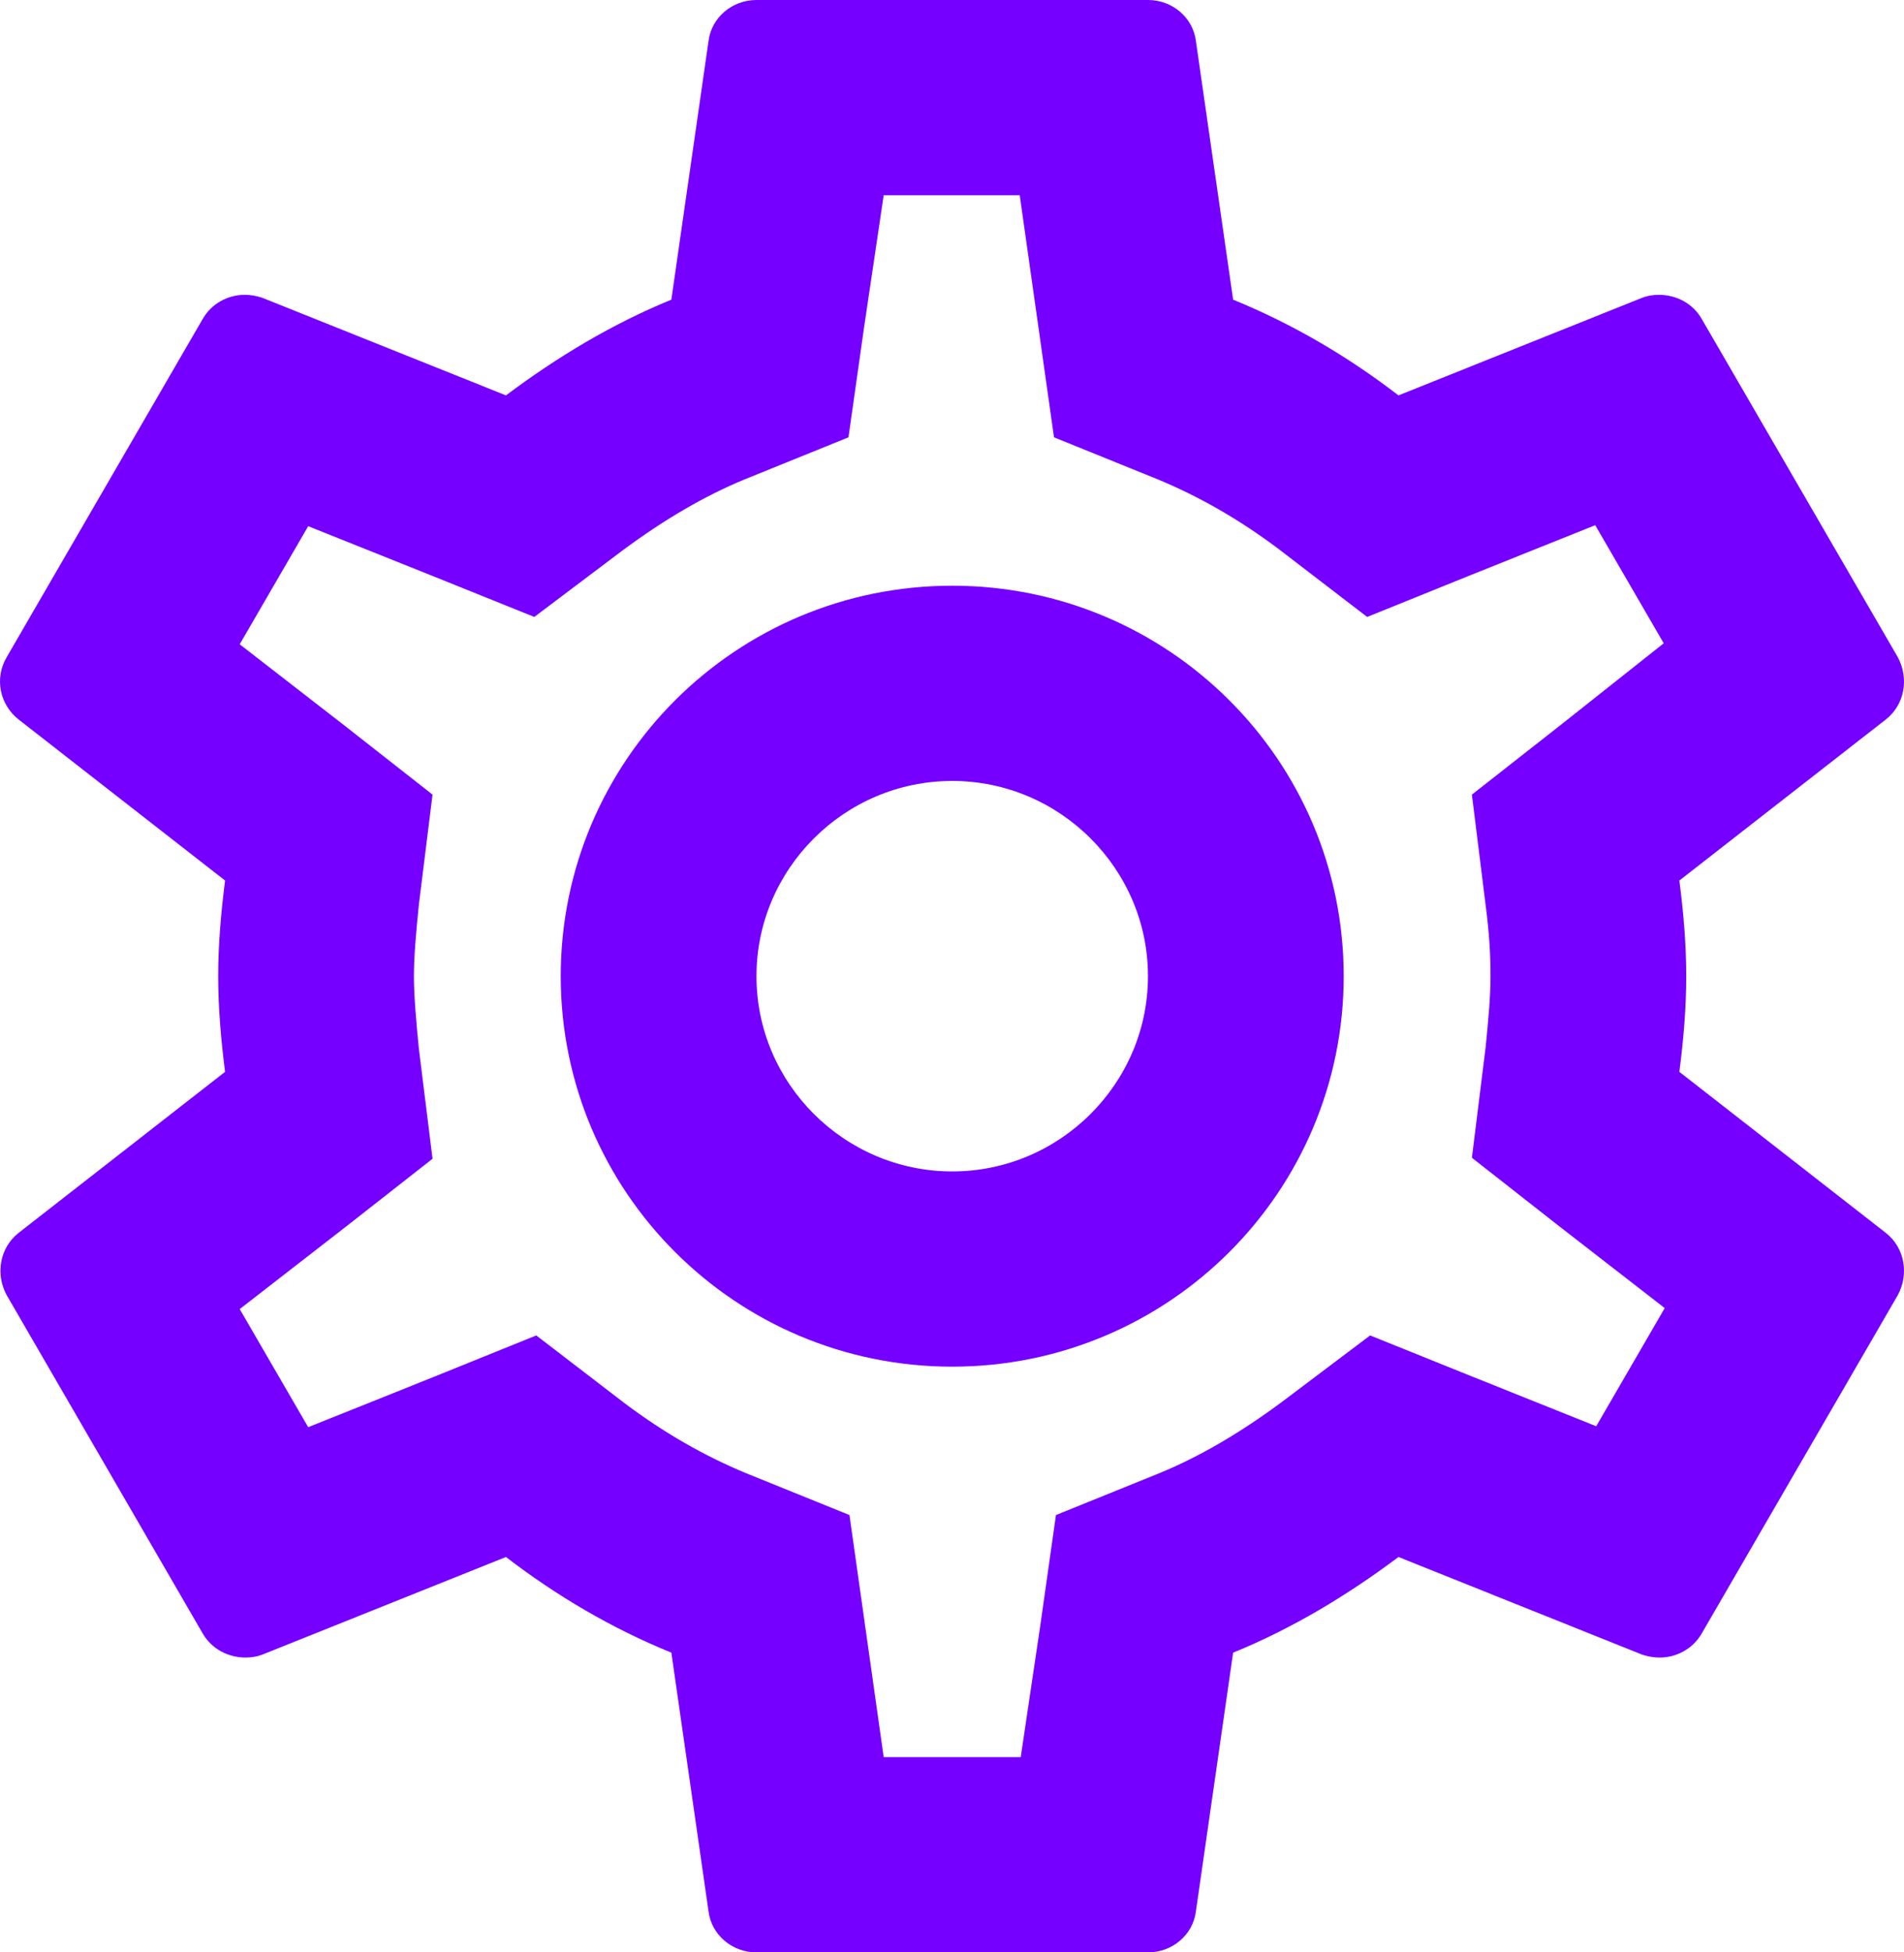 <svg xmlns="http://www.w3.org/2000/svg" width="40" height="41" viewBox="0 0 40 41" fill="none"><path d="M35.281 22.509C35.364 21.853 35.425 21.197 35.425 20.5C35.425 19.803 35.364 19.147 35.281 18.491L39.62 15.108C40.011 14.801 40.113 14.248 39.867 13.796L35.754 6.704C35.569 6.375 35.22 6.191 34.85 6.191C34.726 6.191 34.603 6.212 34.5 6.253L29.38 8.303C28.311 7.482 27.16 6.806 25.906 6.293L25.124 0.861C25.063 0.369 24.631 0 24.117 0H15.892C15.378 0 14.947 0.369 14.885 0.861L14.104 6.293C12.849 6.806 11.698 7.503 10.629 8.303L5.509 6.253C5.386 6.212 5.262 6.191 5.139 6.191C4.789 6.191 4.44 6.375 4.255 6.704L0.143 13.796C-0.125 14.248 -0.001 14.801 0.389 15.108L4.728 18.491C4.645 19.147 4.584 19.823 4.584 20.5C4.584 21.177 4.645 21.853 4.728 22.509L0.389 25.892C-0.001 26.199 -0.104 26.753 0.143 27.203L4.255 34.297C4.44 34.624 4.789 34.809 5.159 34.809C5.283 34.809 5.406 34.788 5.509 34.748L10.629 32.697C11.698 33.517 12.849 34.194 14.104 34.706L14.885 40.139C14.947 40.631 15.378 41 15.892 41H24.117C24.631 41 25.063 40.631 25.124 40.139L25.906 34.706C27.16 34.194 28.311 33.497 29.38 32.697L34.5 34.748C34.623 34.788 34.747 34.809 34.87 34.809C35.22 34.809 35.569 34.624 35.754 34.297L39.867 27.203C40.113 26.753 40.011 26.199 39.62 25.892L35.281 22.509ZM31.21 19.003C31.293 19.639 31.313 20.07 31.313 20.5C31.313 20.93 31.272 21.381 31.21 21.997L30.922 24.313L32.752 25.748L34.973 27.47L33.534 29.951L30.922 28.905L28.784 28.044L26.934 29.438C26.049 30.094 25.206 30.586 24.363 30.934L22.184 31.816L21.855 34.133L21.444 36.9H18.565L17.846 31.816L15.666 30.934C14.782 30.566 13.96 30.094 13.137 29.479L11.266 28.044L9.087 28.925L6.475 29.971L5.036 27.491L7.257 25.768L9.087 24.334L8.799 22.017C8.737 21.381 8.696 20.91 8.696 20.5C8.696 20.09 8.737 19.619 8.799 19.003L9.087 16.687L7.257 15.252L5.036 13.53L6.475 11.05L9.087 12.095L11.225 12.956L13.075 11.562C13.96 10.906 14.803 10.414 15.646 10.066L17.825 9.184L18.154 6.867L18.565 4.1H21.423L22.143 9.184L24.322 10.066C25.206 10.434 26.029 10.906 26.851 11.521L28.722 12.956L30.902 12.075L33.513 11.029L34.952 13.509L32.752 15.252L30.922 16.687L31.21 19.003ZM20.005 12.3C15.46 12.3 11.78 15.97 11.78 20.5C11.78 25.03 15.46 28.7 20.005 28.7C24.549 28.7 28.229 25.03 28.229 20.5C28.229 15.97 24.549 12.3 20.005 12.3ZM20.005 24.6C17.743 24.6 15.892 22.755 15.892 20.5C15.892 18.245 17.743 16.4 20.005 16.4C22.266 16.4 24.117 18.245 24.117 20.5C24.117 22.755 22.266 24.6 20.005 24.6Z" fill="#7500FF"></path></svg>